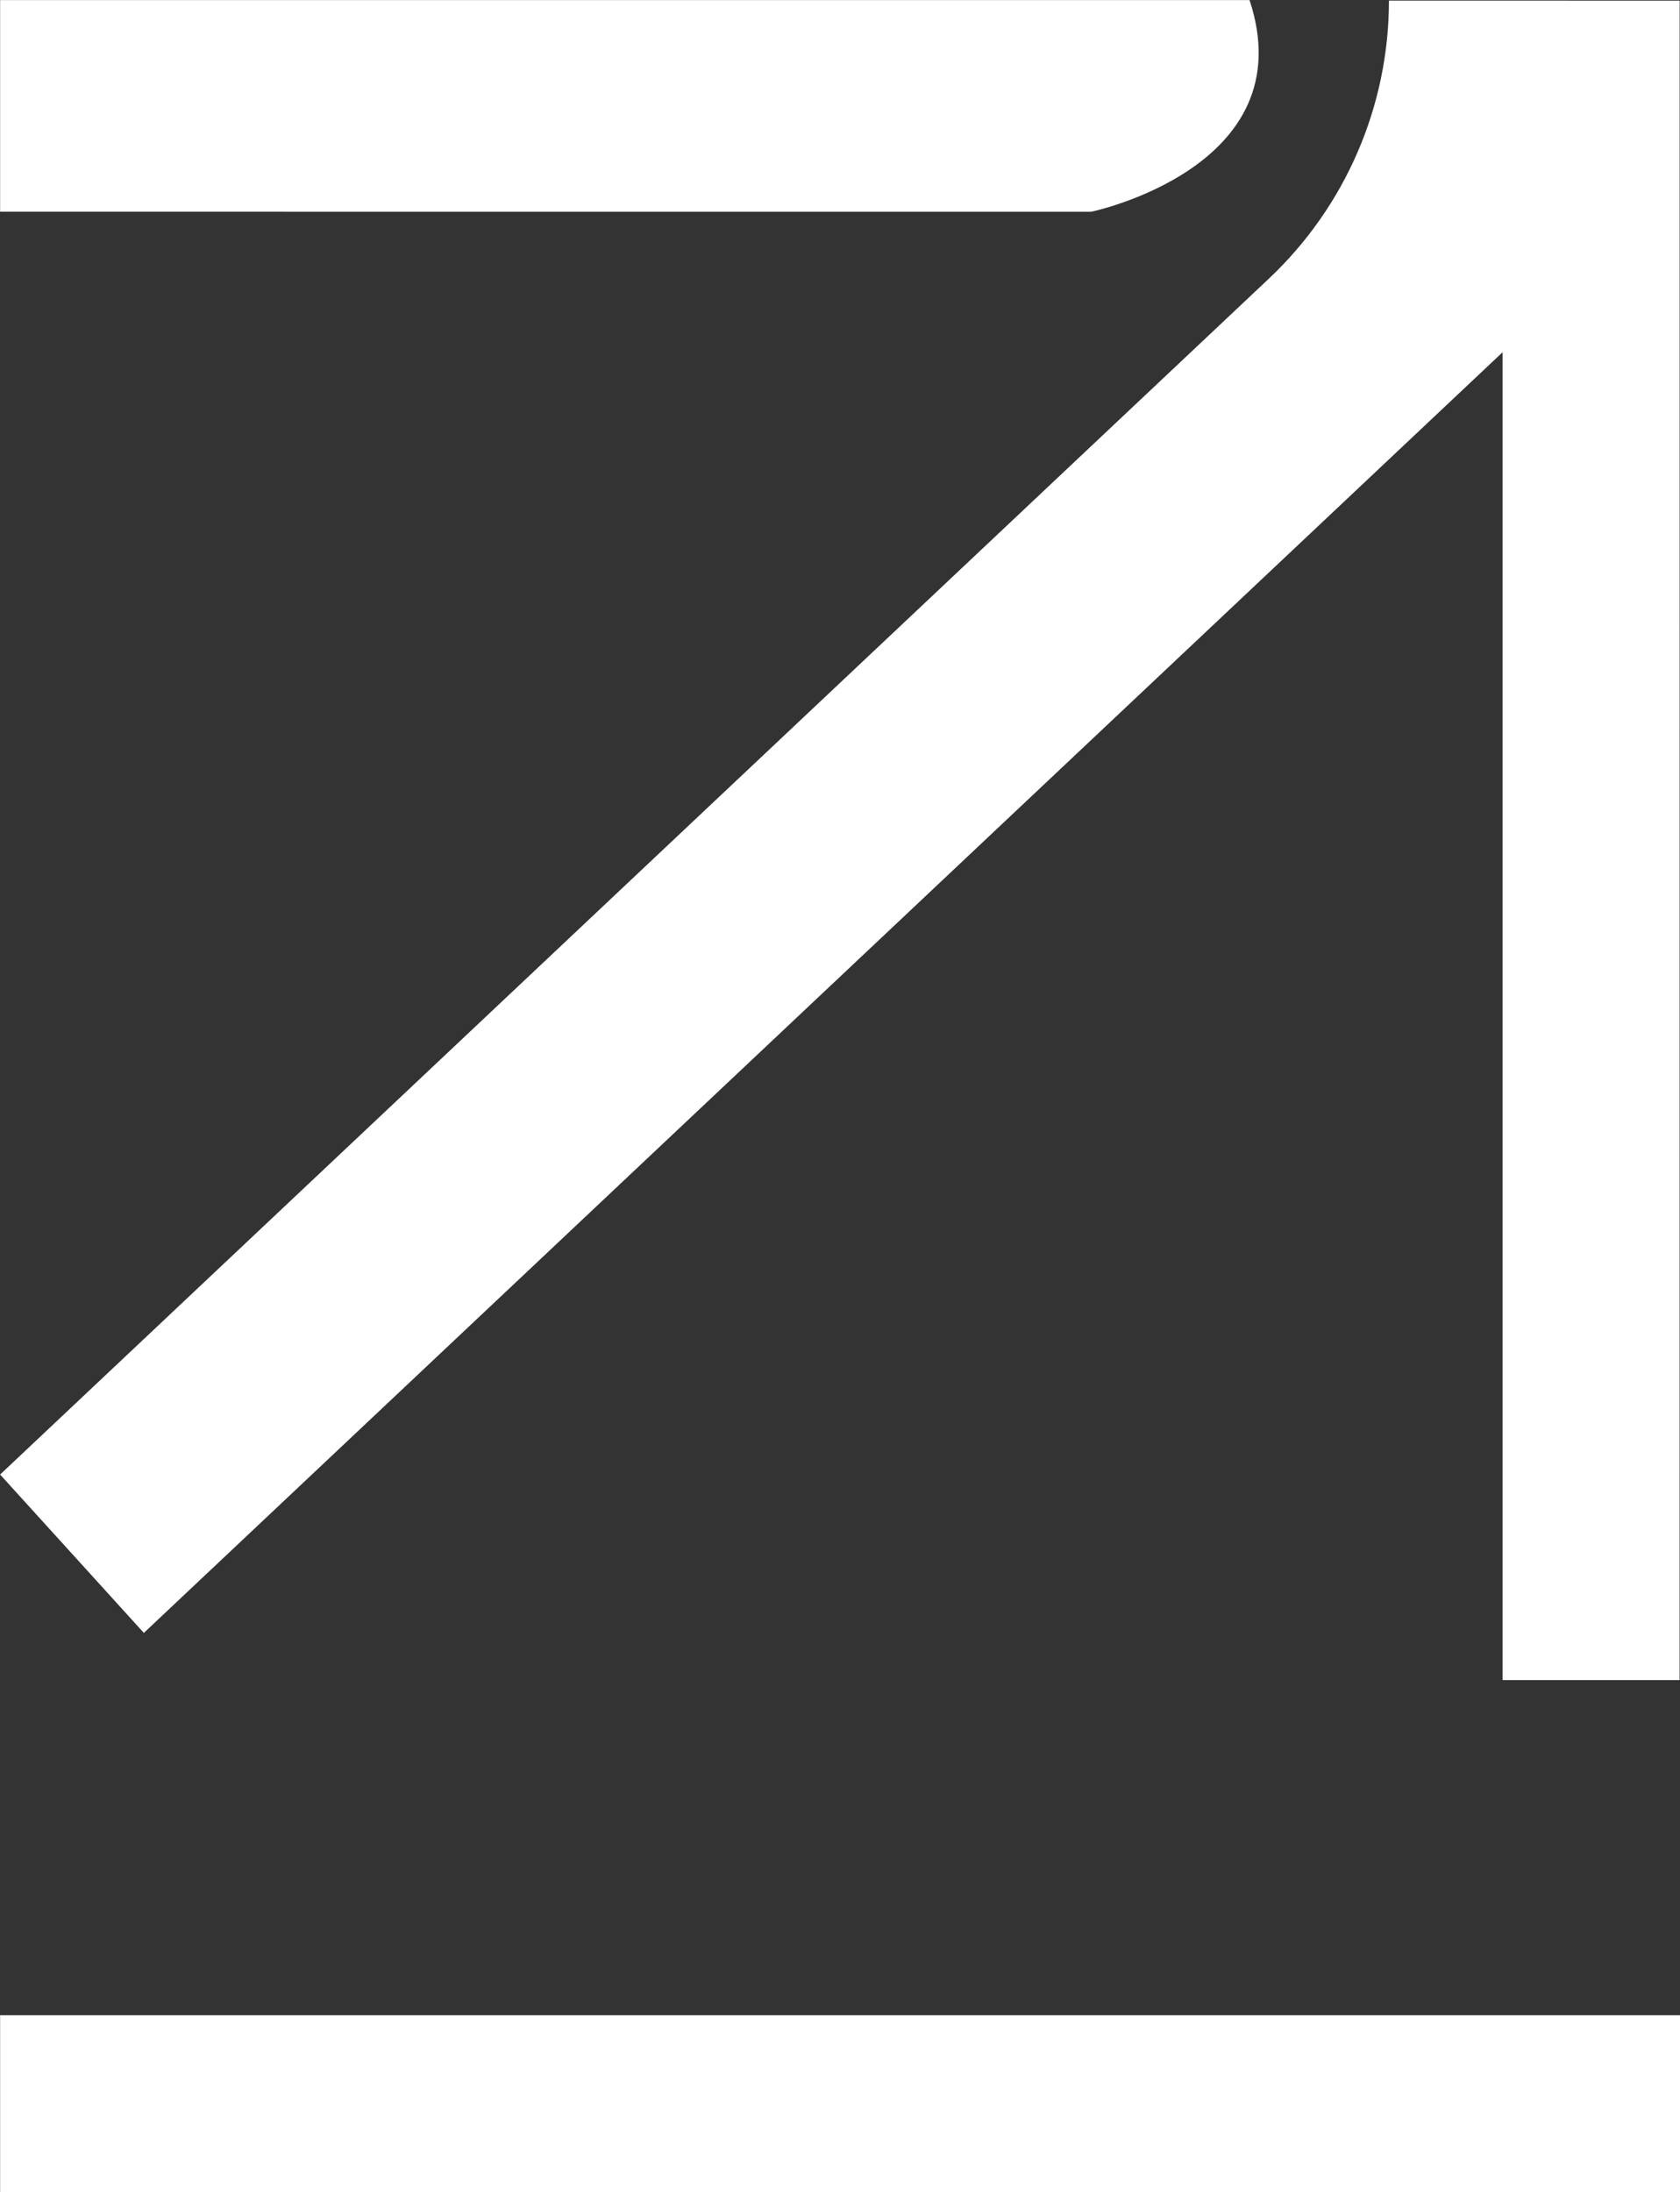 <?xml version="1.0" encoding="UTF-8" standalone="no"?><svg xmlns="http://www.w3.org/2000/svg" xmlns:xlink="http://www.w3.org/1999/xlink" fill="#000000" height="822.7" preserveAspectRatio="xMidYMid meet" version="1" viewBox="224.7 128.6 630.5 822.7" width="630.5" zoomAndPan="magnify"><rect x="224.7" y="128.6" width="630.5" height="822.7" fill="#333333" stroke="none"/><g id="change1_1"><path d="m788.604,260.808v498.334h66.45l.016-630.308-109.102-.02h0c0,39.499-16.293,77.248-45.036,104.34l-476.19,448.853,53.951,59.436,509.912-480.635Z" fill="#ffffff"/></g><g id="change1_2"><path d="m693.649,128.628H224.742v79.438c20.33,0,395.61.01,409.477.01,0,0,80.183-16.702,59.43-79.448Z" fill="#ffffff"/></g><g id="change1_3"><path d="M224.742 884.906H855.259V951.371H224.742z" fill="#ffffff"/></g></svg>